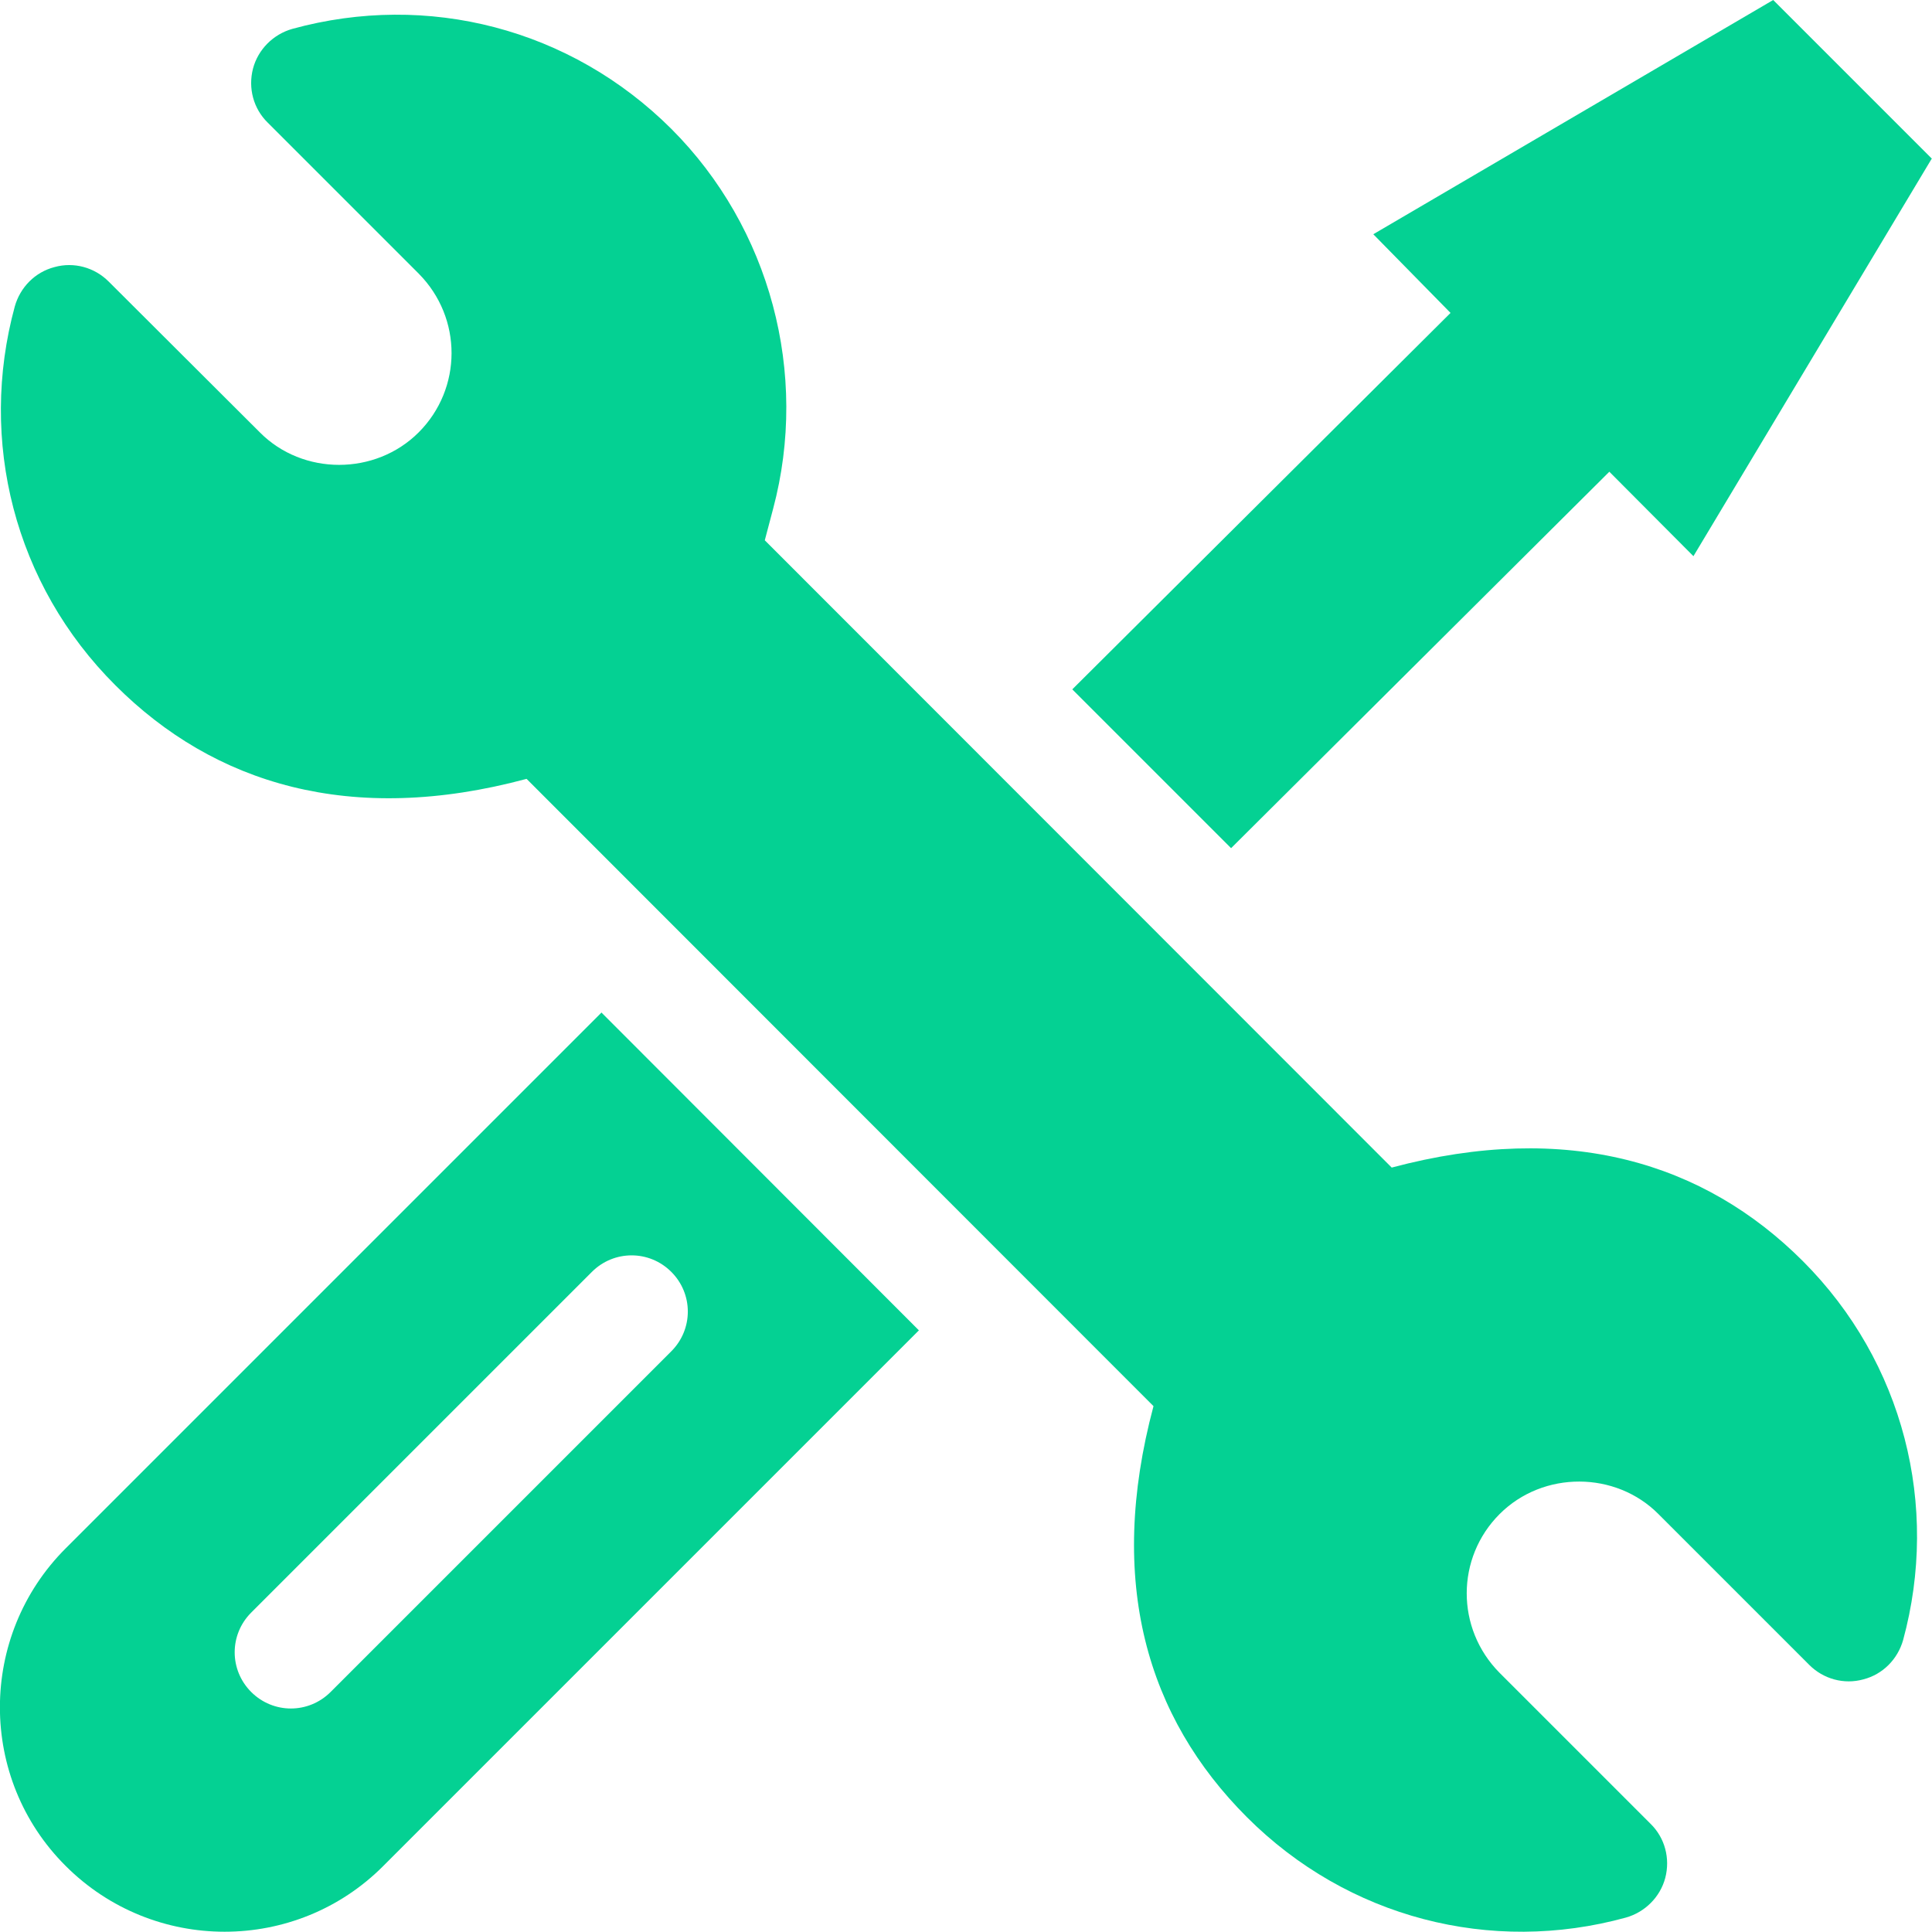 <?xml version="1.0" encoding="UTF-8"?>
<svg id="Laag_1" data-name="Laag 1" xmlns="http://www.w3.org/2000/svg" viewBox="0 0 53.53 53.53">
  <defs>
    <style>
      .cls-1 {
        fill: #04d193;
      }
    </style>
  </defs>
  <path class="cls-1" d="M49.95,34.94c-2.73-2.73-6.52-3.89-11.39-2.59L21.19,14.97l.23-.87c1-3.75-.08-7.79-2.82-10.53C15.81.79,11.85-.23,8.1.8c-.53.15-.95.57-1.09,1.1-.14.54.01,1.11.41,1.5l4.18,4.18c1.22,1.23,1.21,3.19,0,4.4-1.2,1.2-3.21,1.2-4.4,0L3.01,7.8c-.39-.39-.96-.55-1.5-.4-.54.14-.95.56-1.1,1.09-1.01,3.71-.02,7.7,2.79,10.5,2.73,2.73,6.52,3.9,11.39,2.59l17.37,17.38c-1.3,4.87-.18,8.62,2.59,11.39,2.79,2.79,6.76,3.81,10.5,2.78.53-.15.95-.57,1.09-1.1.14-.54-.01-1.11-.41-1.5l-4.18-4.18c-1.22-1.23-1.21-3.19,0-4.4,1.21-1.21,3.22-1.19,4.4,0l4.18,4.18c.39.39.96.55,1.5.4.54-.14.95-.56,1.1-1.09,1.01-3.71.02-7.7-2.78-10.5Z"/>
  <path class="cls-1" d="M16.66,28.06L1.82,42.9c-2.43,2.43-2.43,6.38,0,8.8,2.43,2.43,6.38,2.43,8.8,0l14.84-14.84-8.8-8.81ZM9.16,46.88c-.61.61-1.59.61-2.2,0-.61-.61-.61-1.59,0-2.2l9.44-9.44c.61-.61,1.59-.61,2.2,0,.61.61.61,1.59,0,2.2l-9.44,9.44Z"/>
  <path class="cls-1" d="M53.53,4.4l-4.4-4.4-11.08,6.49,2.14,2.18-10.48,10.43,4.4,4.4,10.48-10.43,2.33,2.34,6.6-11.01s0,0,0,0Z"/>
</svg>